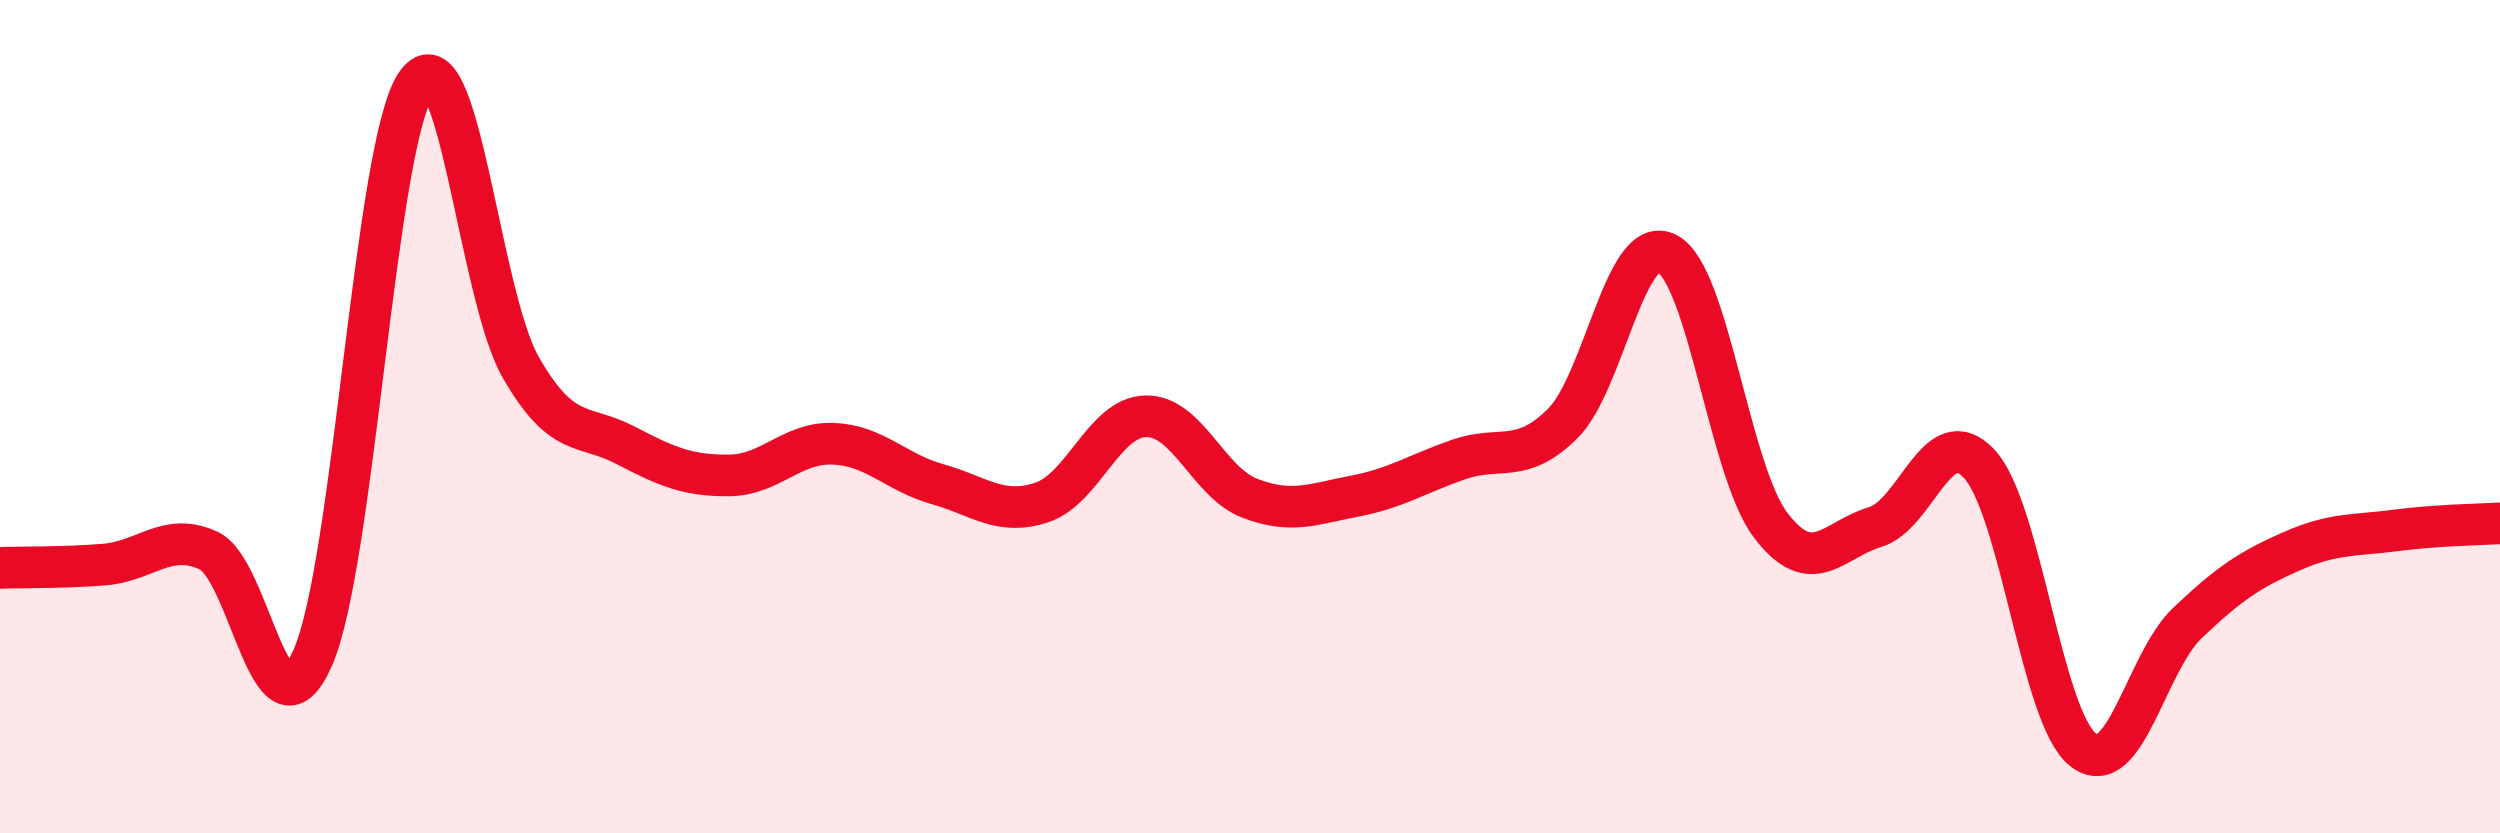 
    <svg width="60" height="20" viewBox="0 0 60 20" xmlns="http://www.w3.org/2000/svg">
      <path
        d="M 0,13.63 C 0.5,13.61 1.5,13.63 2.5,13.55 C 3.5,13.47 4,12.76 5,13.21 C 6,13.66 6.5,18.04 7.5,15.8 C 8.5,13.56 9,3.4 10,2 C 11,0.6 11.5,7.08 12.5,8.82 C 13.5,10.56 14,10.16 15,10.68 C 16,11.2 16.5,11.42 17.5,11.41 C 18.5,11.4 19,10.61 20,10.65 C 21,10.69 21.5,11.34 22.5,11.62 C 23.5,11.9 24,12.39 25,12.06 C 26,11.73 26.5,10.01 27.5,9.99 C 28.5,9.97 29,11.58 30,11.96 C 31,12.34 31.5,12.1 32.5,11.91 C 33.5,11.72 34,11.38 35,11.03 C 36,10.68 36.5,11.16 37.5,10.17 C 38.5,9.18 39,5.59 40,6.08 C 41,6.57 41.5,11.3 42.5,12.61 C 43.5,13.92 44,12.95 45,12.65 C 46,12.35 46.5,10.06 47.5,11.13 C 48.5,12.2 49,17.24 50,18 C 51,18.76 51.5,15.9 52.5,14.95 C 53.5,14 54,13.67 55,13.23 C 56,12.79 56.5,12.86 57.5,12.73 C 58.5,12.6 59.5,12.59 60,12.56L60 20L0 20Z"
        fill="#EB0A25"
        opacity="0.1"
        stroke-linecap="round"
        stroke-linejoin="round"
      />
      <path
        d="M 0,13.63 C 0.5,13.61 1.5,13.63 2.5,13.55 C 3.5,13.47 4,12.76 5,13.21 C 6,13.66 6.5,18.04 7.5,15.8 C 8.5,13.56 9,3.4 10,2 C 11,0.6 11.5,7.08 12.5,8.82 C 13.5,10.56 14,10.16 15,10.68 C 16,11.2 16.5,11.42 17.5,11.41 C 18.5,11.4 19,10.61 20,10.65 C 21,10.69 21.5,11.34 22.5,11.62 C 23.5,11.9 24,12.39 25,12.06 C 26,11.73 26.5,10.01 27.5,9.99 C 28.5,9.97 29,11.58 30,11.96 C 31,12.34 31.5,12.1 32.5,11.91 C 33.5,11.72 34,11.38 35,11.03 C 36,10.68 36.5,11.16 37.5,10.17 C 38.5,9.18 39,5.59 40,6.08 C 41,6.57 41.5,11.3 42.5,12.61 C 43.5,13.92 44,12.95 45,12.65 C 46,12.35 46.5,10.06 47.5,11.13 C 48.5,12.2 49,17.24 50,18 C 51,18.76 51.5,15.9 52.5,14.95 C 53.5,14 54,13.67 55,13.23 C 56,12.79 56.5,12.86 57.5,12.73 C 58.5,12.6 59.5,12.59 60,12.56"
        stroke="#EB0A25"
        stroke-width="1"
        fill="none"
        stroke-linecap="round"
        stroke-linejoin="round"
      />
    </svg>
  